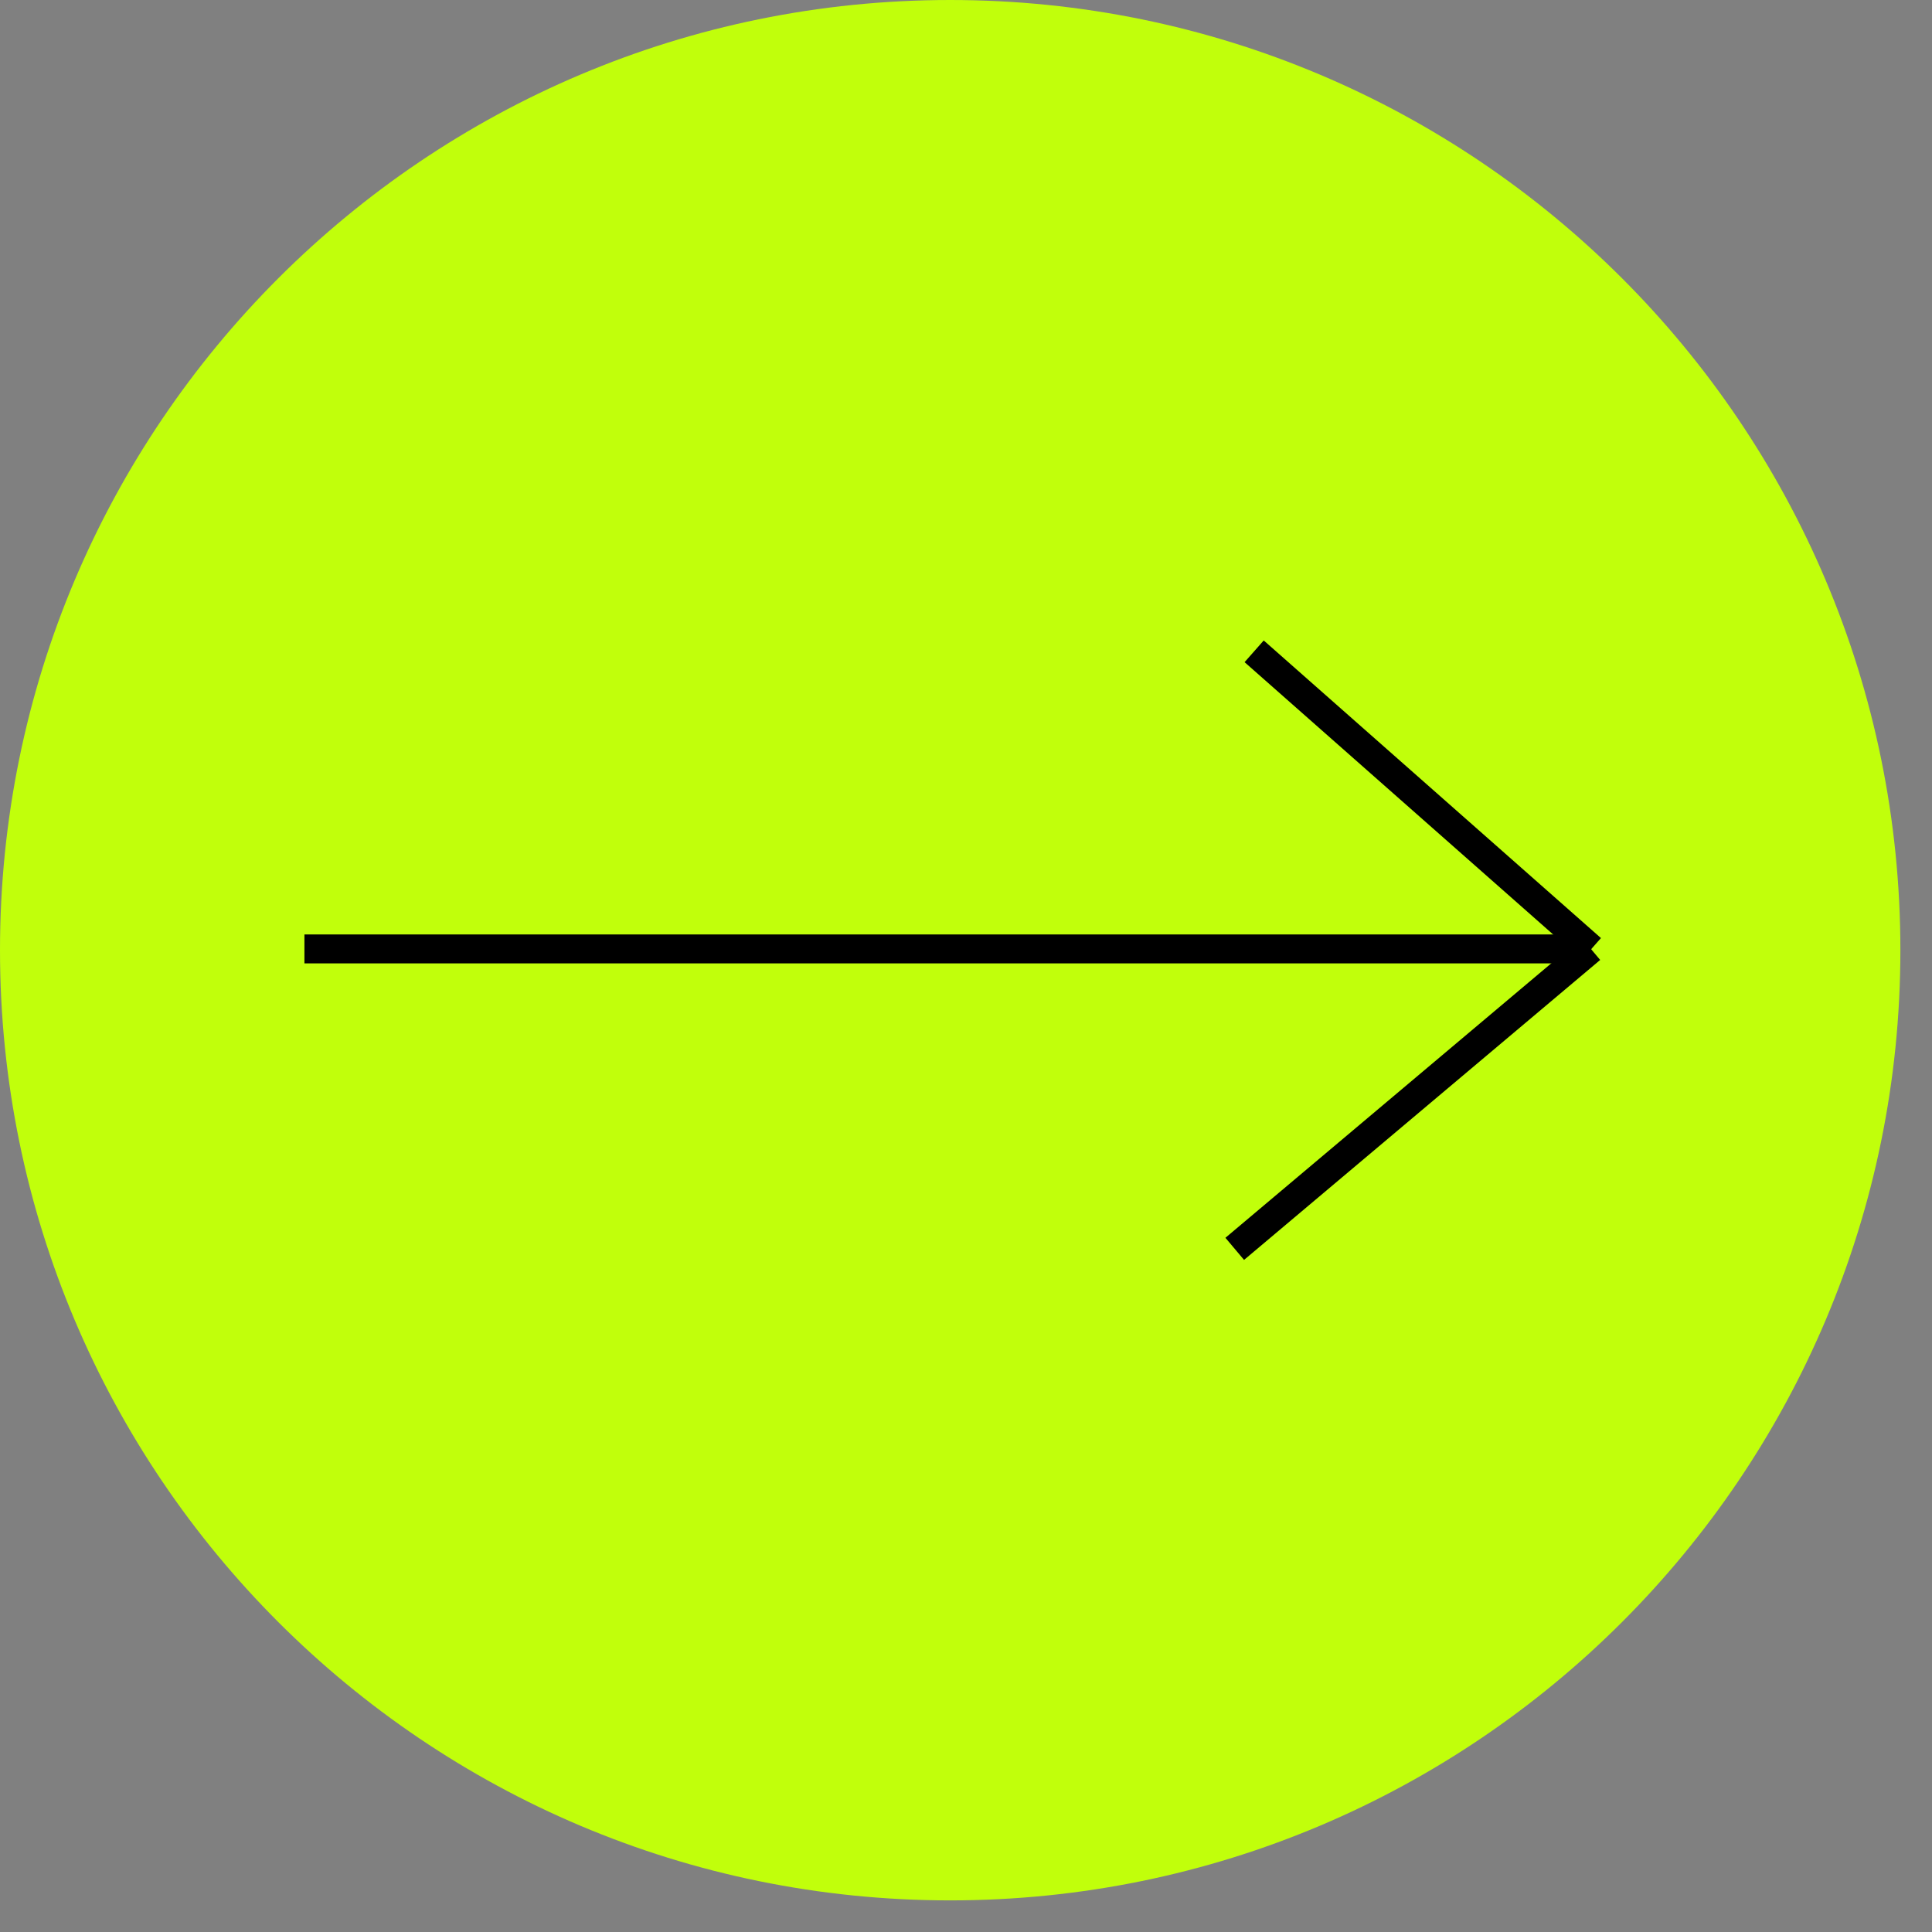 <svg xmlns="http://www.w3.org/2000/svg" xmlns:xlink="http://www.w3.org/1999/xlink" width="99" zoomAndPan="magnify" viewBox="0 0 74.25 74.25" height="99" preserveAspectRatio="xMidYMid meet" version="1.0"><rect x="0" y="0" width="74.25" height="74.25" fill="#808080" stroke="none"/><defs><clipPath id="5f971d44b8"><path d="M 0 0 L 73.035 0 L 73.035 73.035 L 0 73.035 Z M 0 0 " clip-rule="nonzero"/></clipPath><clipPath id="372c3f53ff"><path d="M 36.516 0 C 16.348 0 0 16.348 0 36.516 C 0 56.684 16.348 73.035 36.516 73.035 C 56.684 73.035 73.035 56.684 73.035 36.516 C 73.035 16.348 56.684 0 36.516 0 Z M 36.516 0 " clip-rule="nonzero"/></clipPath></defs><g clip-path="url(#5f971d44b8)"><g clip-path="url(#372c3f53ff)"><path fill="#c1ff0b" d="M 0 0 L 73.035 0 L 73.035 73.035 L 0 73.035 Z M 0 0 " fill-opacity="1" fill-rule="nonzero"/></g></g><path stroke-linecap="butt" transform="matrix(0.556, 0, 0, 0.556, 11.698, 35.913)" fill="none" stroke-linejoin="miter" d="M 0.003 0.999 L 88.952 0.999 " stroke="#000000" stroke-width="2" stroke-opacity="1" stroke-miterlimit="4"/><path stroke-linecap="butt" transform="matrix(0.417, 0.368, -0.368, 0.417, 48.568, 24.615)" fill="none" stroke-linejoin="miter" d="M -0.002 1 L 31.078 1 " stroke="#000000" stroke-width="2" stroke-opacity="1" stroke-miterlimit="4"/><path stroke-linecap="butt" transform="matrix(0.425, -0.358, 0.358, 0.425, 47.094, 47.572)" fill="none" stroke-linejoin="miter" d="M 0.003 0.999 L 32.206 1 " stroke="#000000" stroke-width="2" stroke-opacity="1" stroke-miterlimit="4"/></svg>